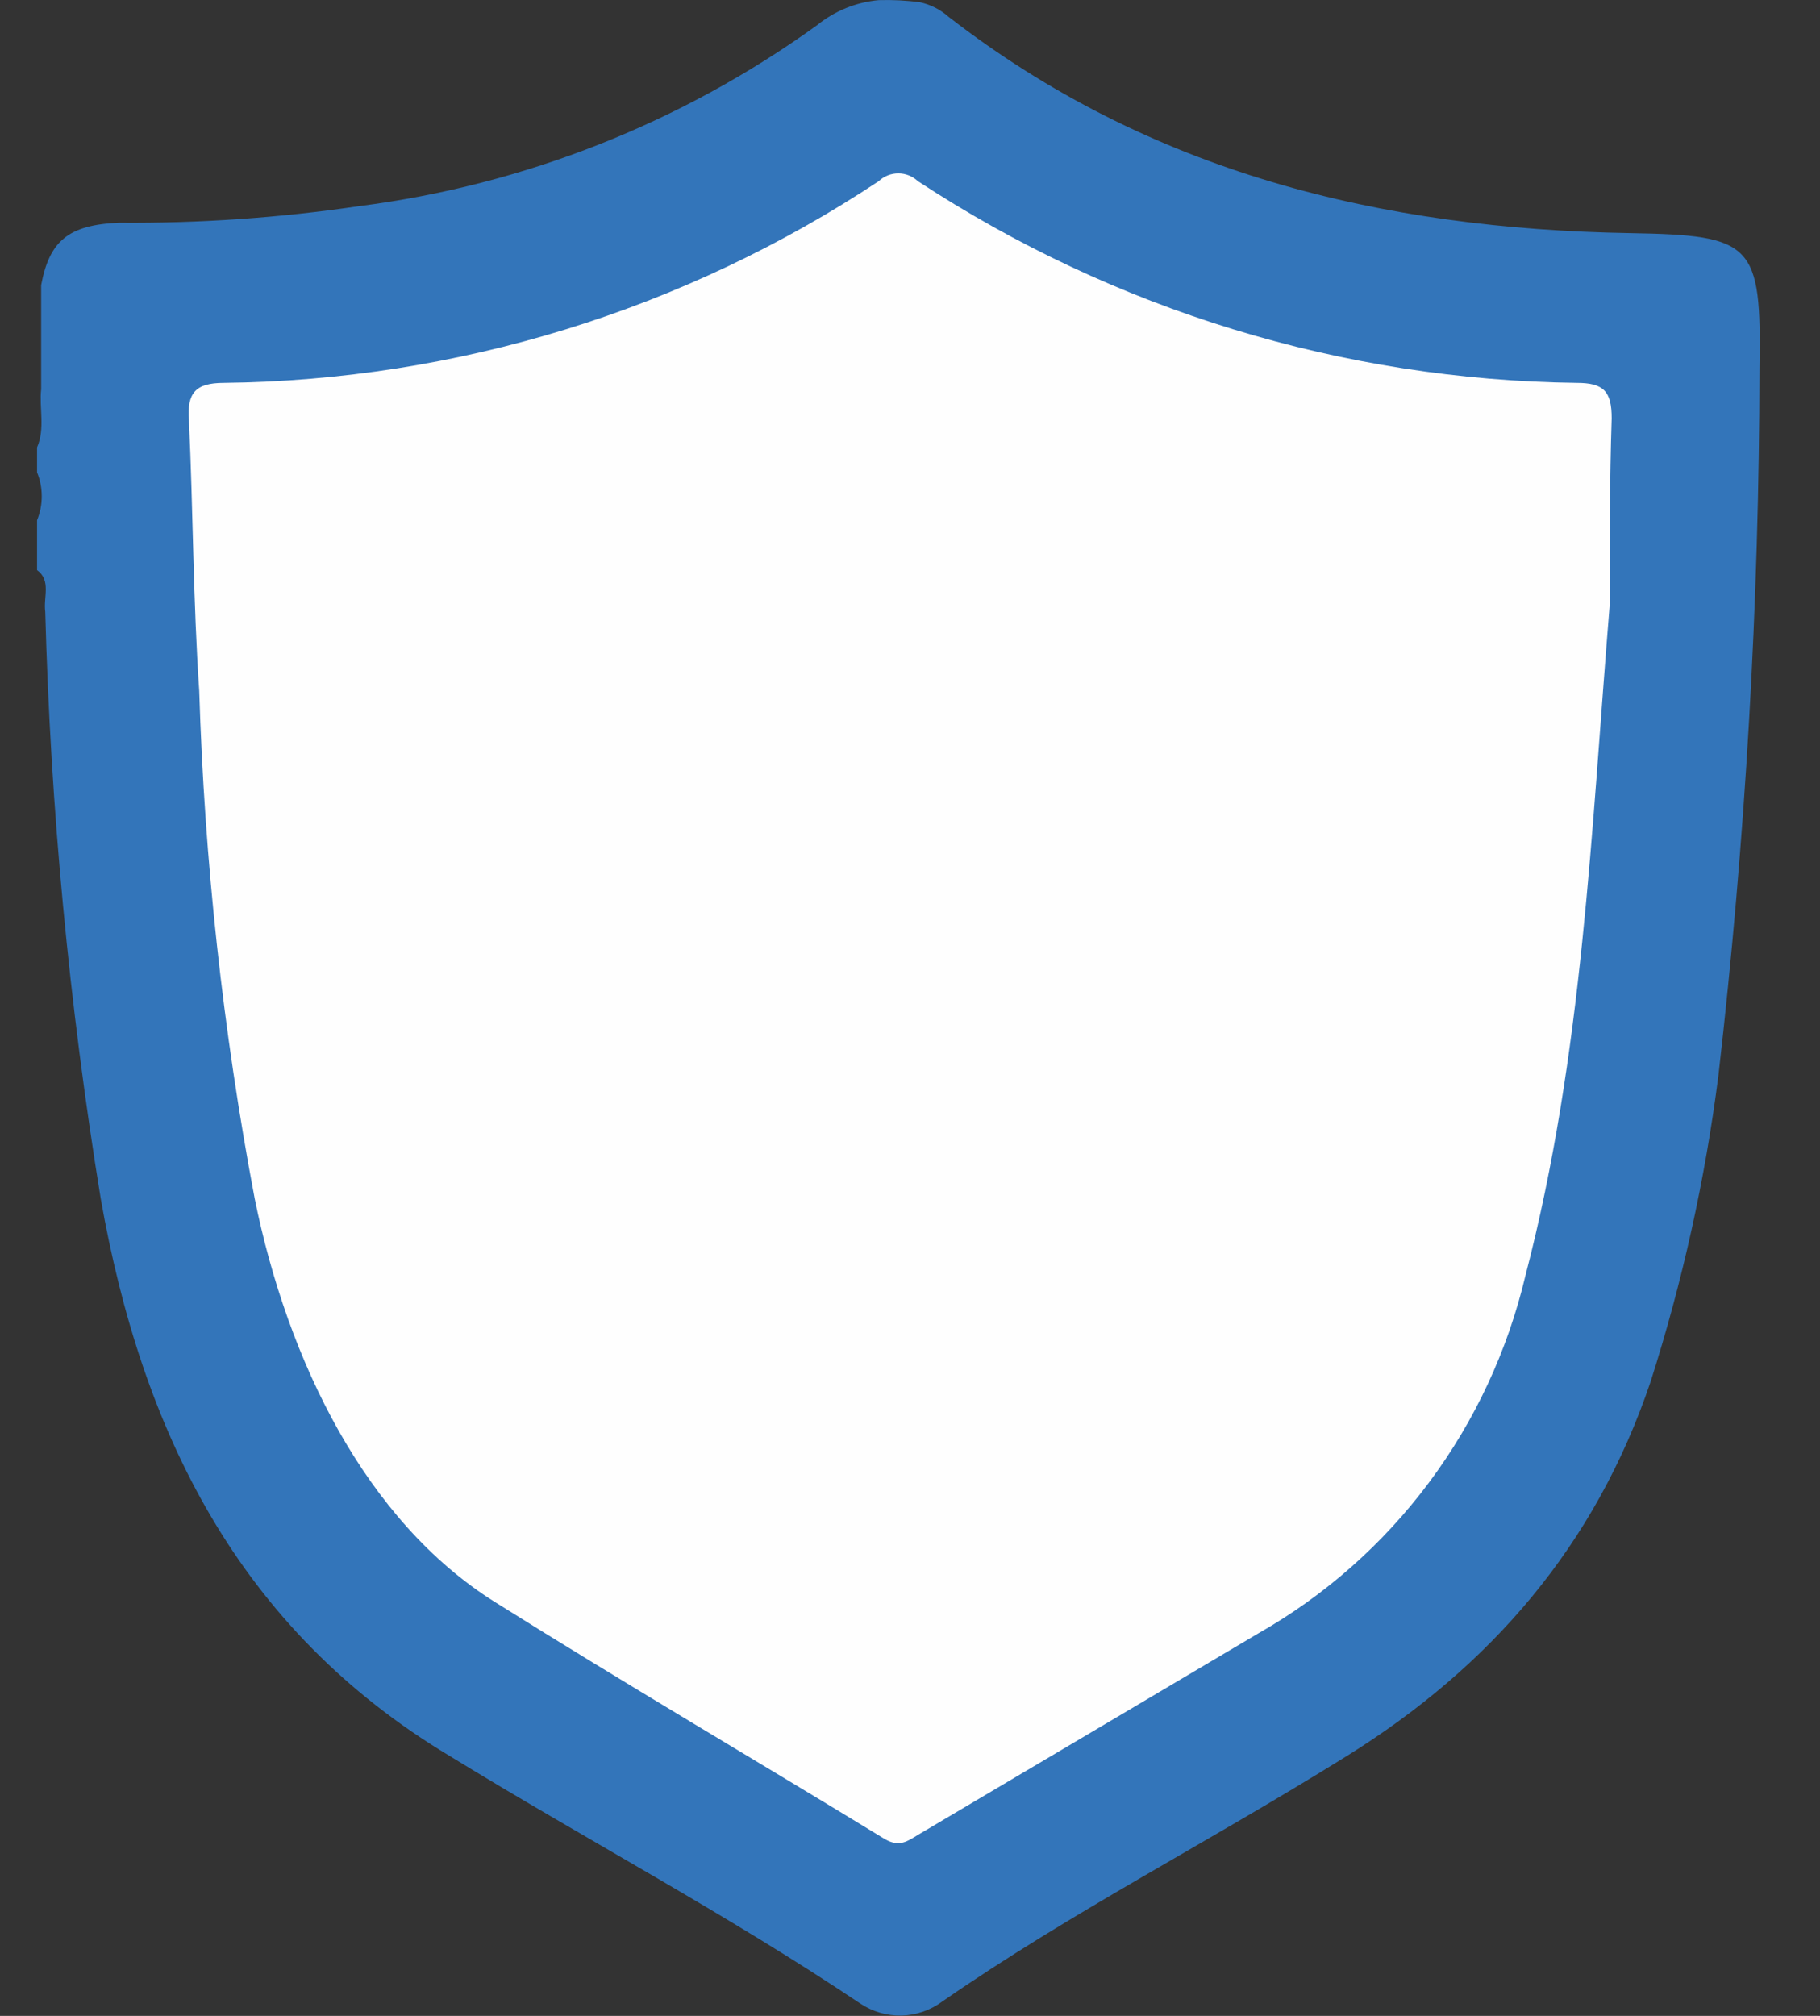 <svg width="28" height="31" viewBox="0 0 28 31" fill="none" xmlns="http://www.w3.org/2000/svg">
<rect x="0" y="0" width="28" height="31" fill="#333333" stroke="none"/>
<path d="M14.151 0.034C14.315 0.069 14.467 0.146 14.593 0.258C17.689 2.657 21.258 3.521 25.079 3.585C26.974 3.617 27.101 3.745 27.069 5.664C27.064 9.299 26.853 12.931 26.437 16.541C26.233 18.138 25.884 19.712 25.395 21.244C24.542 23.772 22.931 25.627 20.721 27.003C18.51 28.378 16.488 29.402 14.498 30.778C14.316 30.913 14.098 30.989 13.872 30.995C13.646 31 13.424 30.936 13.235 30.81C11.182 29.434 9.003 28.282 6.918 27.003C3.665 25.051 2.181 22.012 1.549 18.429C1.062 15.445 0.777 12.431 0.696 9.407C0.665 9.183 0.791 8.927 0.57 8.767V8C0.618 7.883 0.642 7.758 0.642 7.632C0.642 7.505 0.618 7.38 0.57 7.264V6.88C0.696 6.592 0.601 6.272 0.633 5.984V4.385C0.759 3.713 1.044 3.457 1.833 3.425C3.07 3.435 4.305 3.35 5.529 3.169C8.067 2.845 10.487 1.889 12.572 0.386C12.844 0.166 13.173 0.033 13.519 0.002C13.73 -0.004 13.942 0.006 14.151 0.034Z" fill="#3375BA"/>
<path d="M24.764 9.311C24.48 12.766 24.353 16.221 23.469 19.613C23.196 20.767 22.691 21.852 21.984 22.799C21.277 23.746 20.385 24.534 19.363 25.115L14.12 28.218C13.962 28.314 13.836 28.41 13.614 28.282C11.625 27.067 9.603 25.883 7.613 24.635C5.624 23.388 4.423 20.924 3.918 18.429C3.43 15.854 3.145 13.244 3.065 10.623C2.971 9.247 2.971 7.84 2.907 6.464C2.876 6.048 3.002 5.888 3.444 5.888C7.026 5.847 10.522 4.771 13.52 2.785C13.601 2.708 13.709 2.666 13.82 2.666C13.931 2.666 14.038 2.708 14.12 2.785C17.142 4.768 20.657 5.844 24.258 5.888C24.669 5.888 24.795 6.016 24.795 6.432C24.764 7.392 24.764 8.351 24.764 9.311Z" fill="#FEFEFE"/>
</svg>
